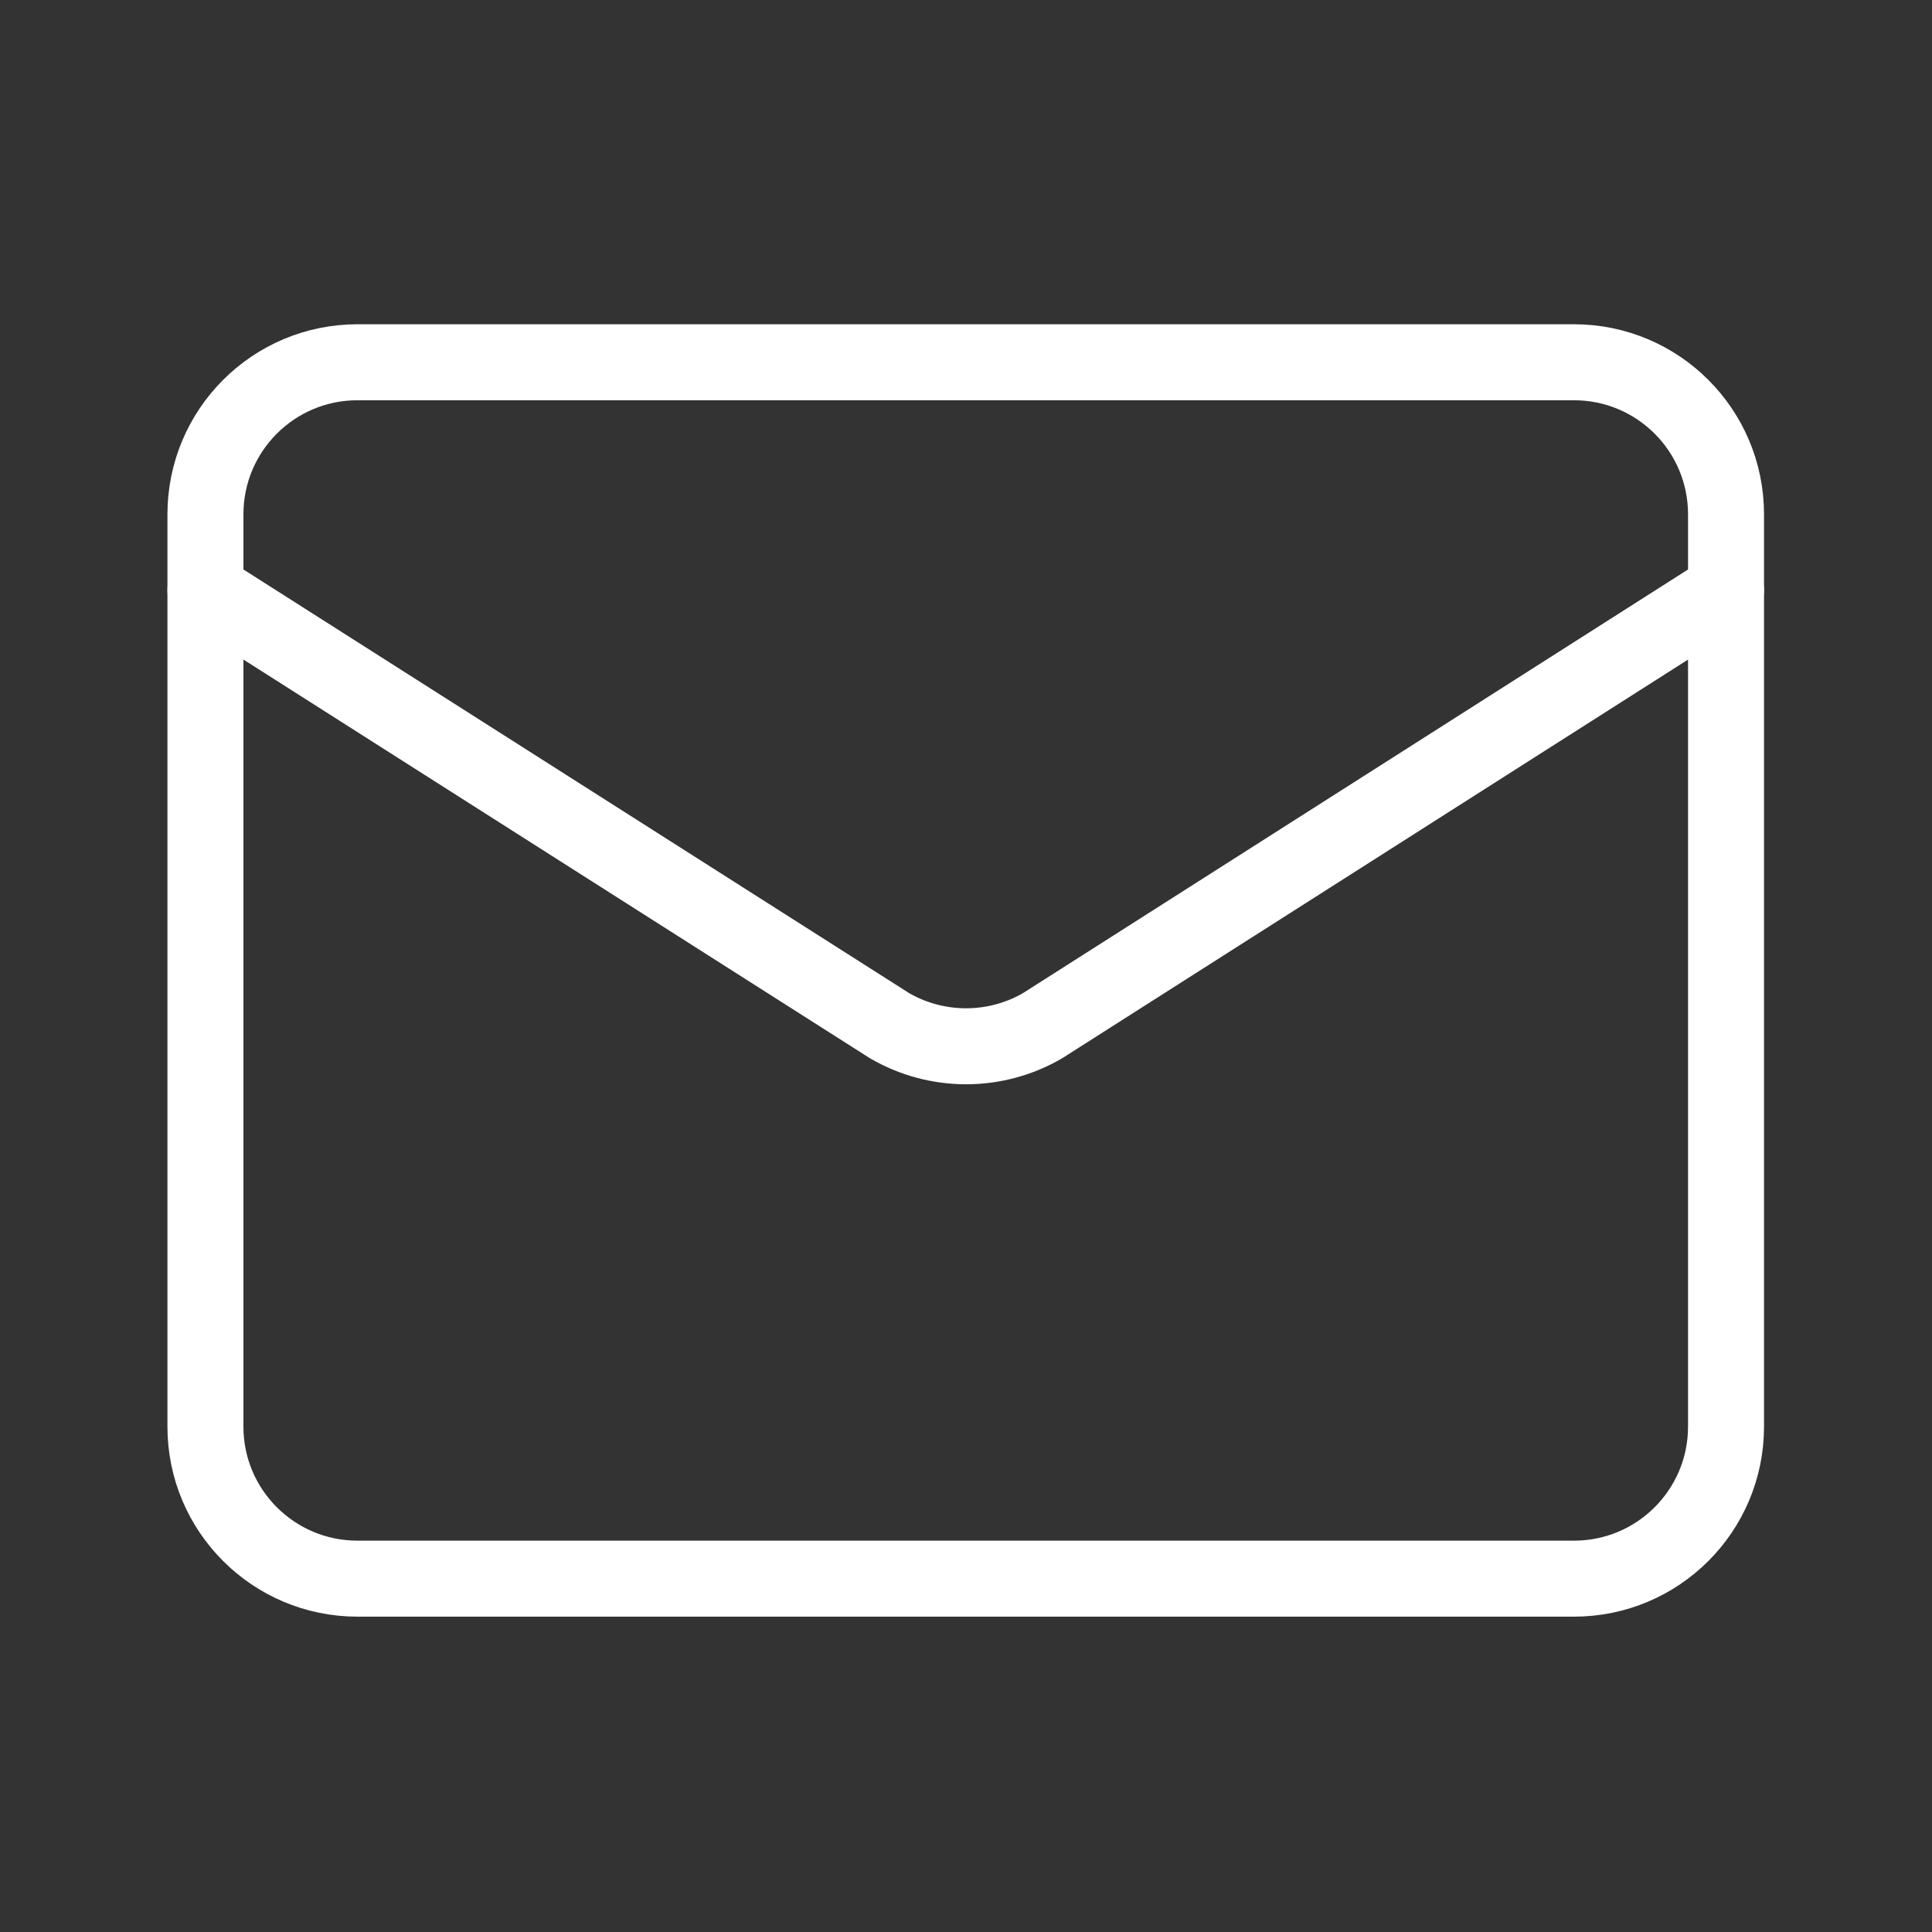 <svg width="18" height="18" viewBox="0 0 18 18" fill="none" xmlns="http://www.w3.org/2000/svg">
<rect x="0" y="0" width="18" height="18" fill="#333333" stroke="none"/>
<path d="M16.081 5.5L9.712 9.557C9.496 9.682 9.251 9.748 9.001 9.748C8.751 9.748 8.505 9.682 8.289 9.557L1.914 5.5" stroke="white" stroke-width="0.708" stroke-linecap="round" stroke-linejoin="round"/>
<path d="M14.664 3.375H3.331C2.548 3.375 1.914 4.009 1.914 4.792V13.292C1.914 14.074 2.548 14.708 3.331 14.708H14.664C15.447 14.708 16.081 14.074 16.081 13.292V4.792C16.081 4.009 15.447 3.375 14.664 3.375Z" stroke="white" stroke-width="0.708" stroke-linecap="round" stroke-linejoin="round"/>
</svg>
